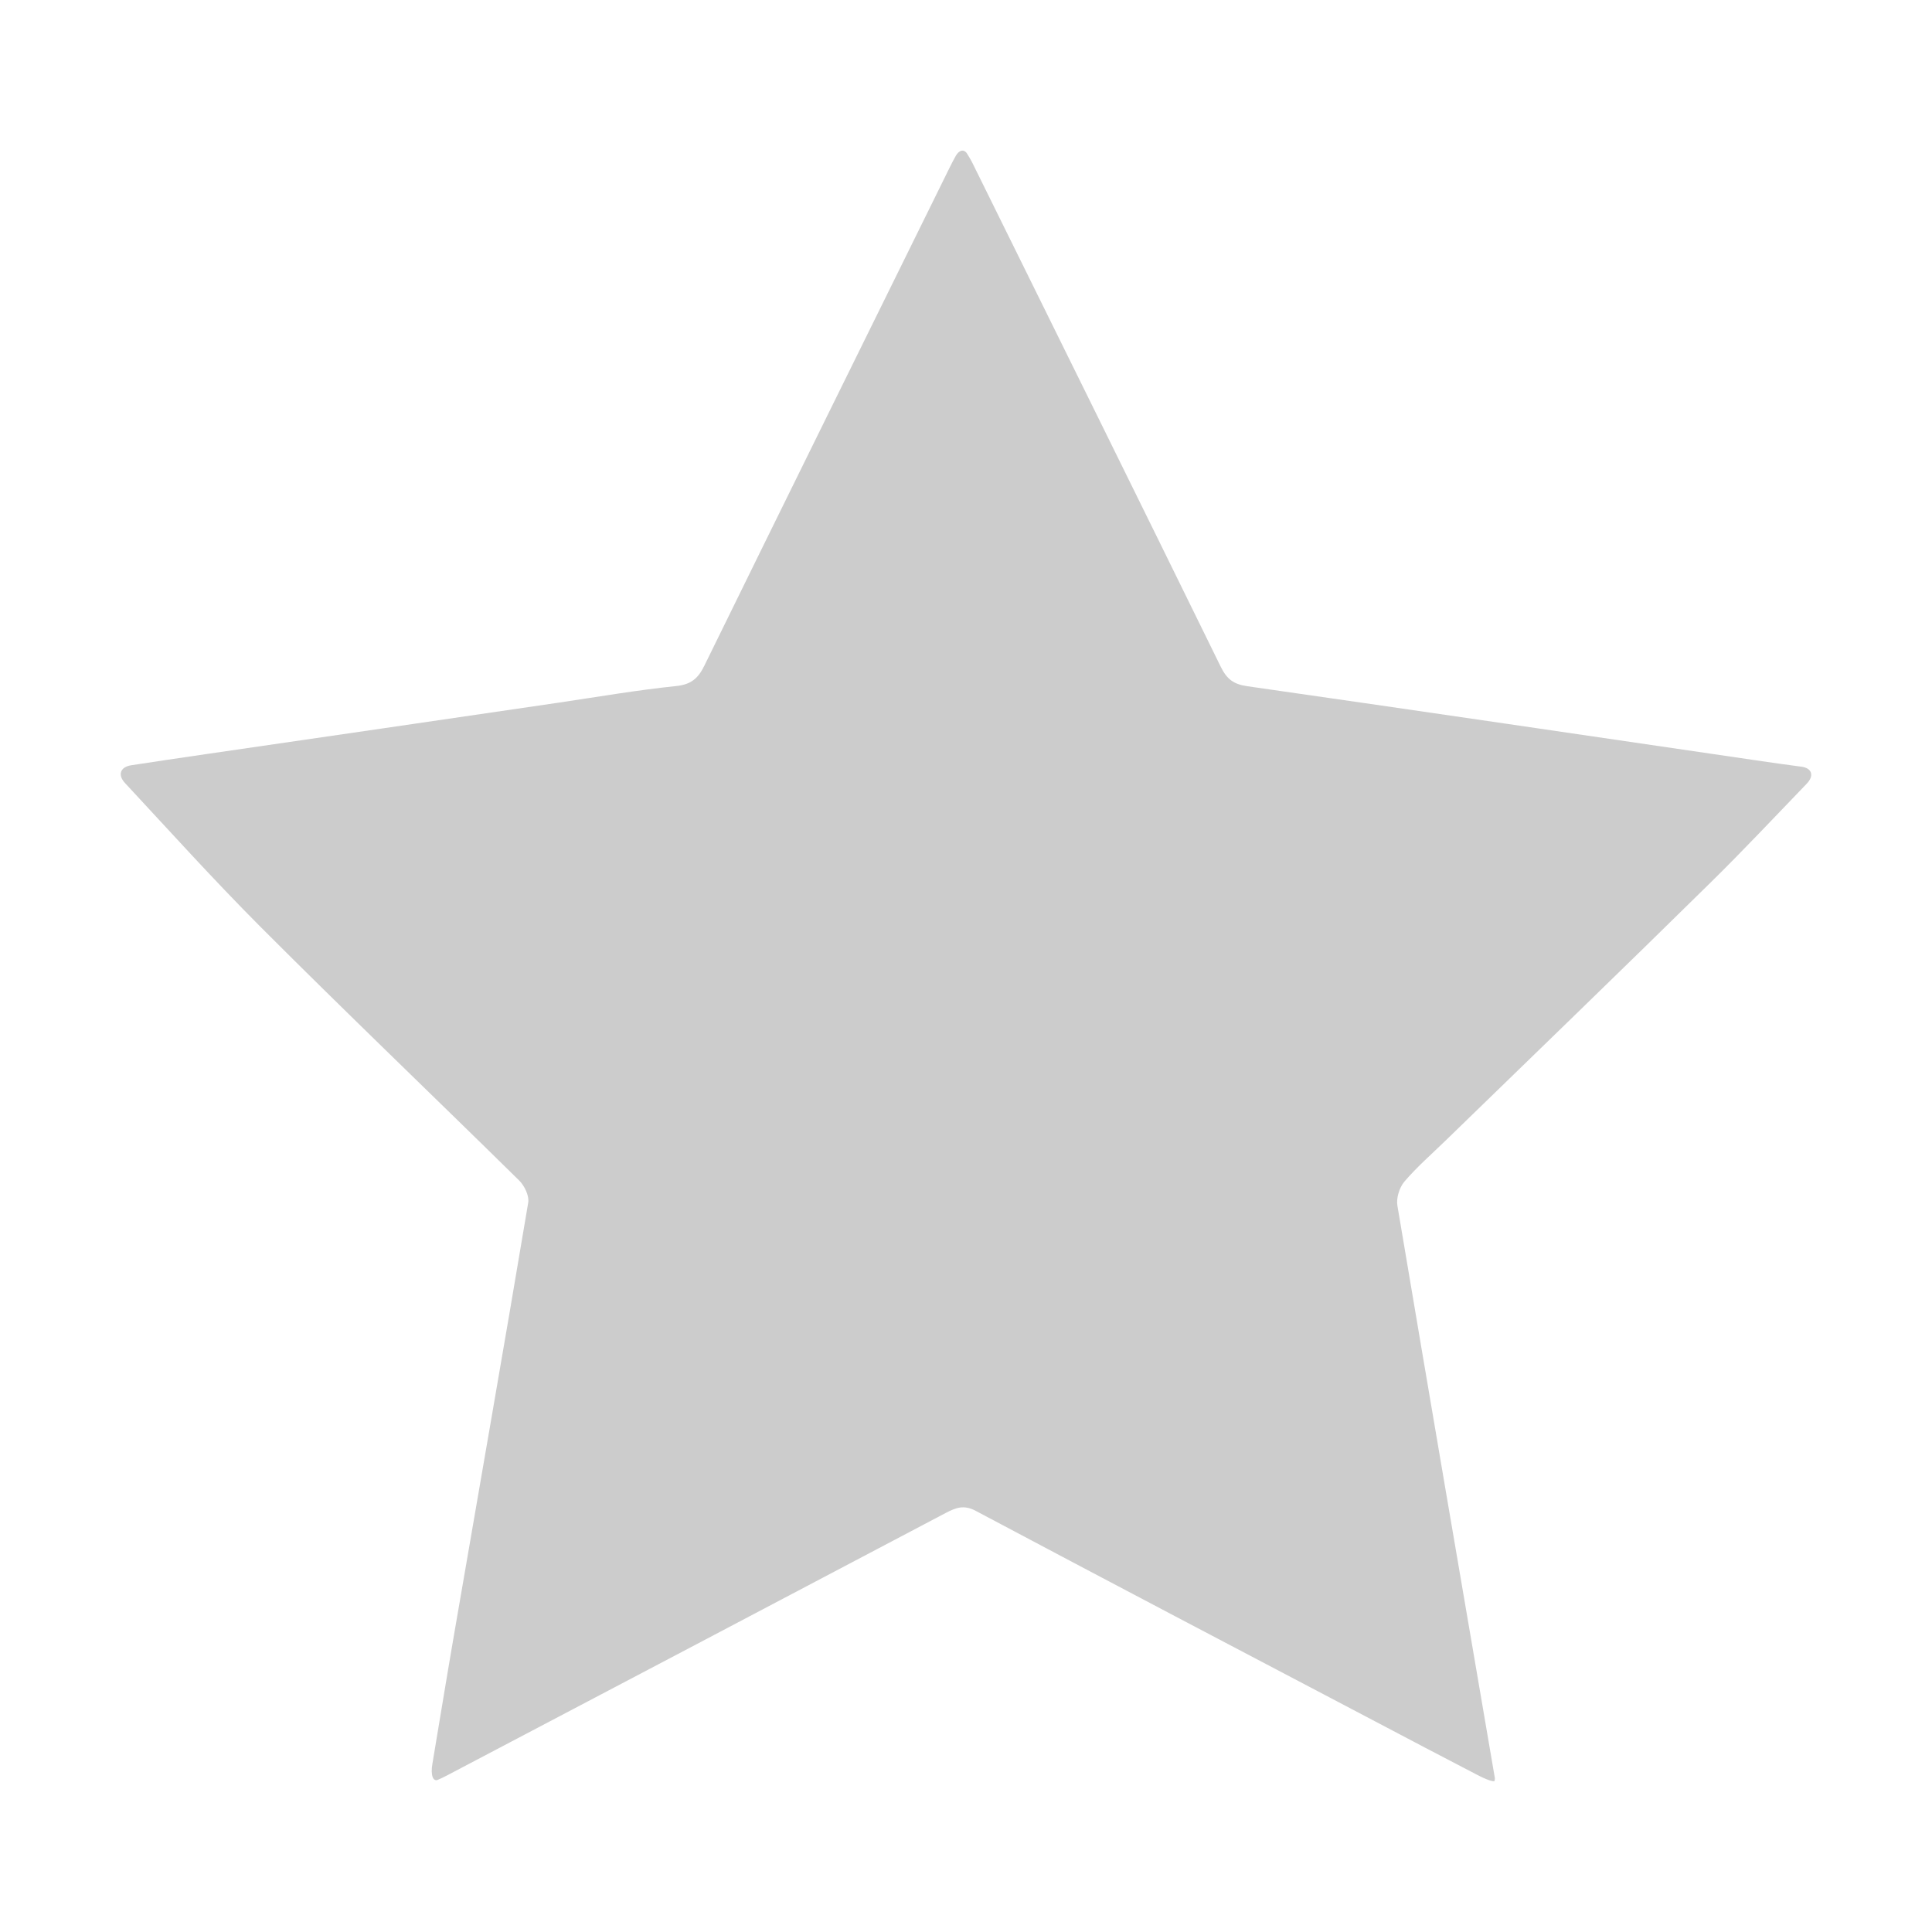 <svg xmlns="http://www.w3.org/2000/svg" viewBox="0 0 1000 1000"><path fill="#ccc" d="M935.2 405.6c-16.7 17.3-32.9 34.6-49.8 51.2-45.4 44.7-91.3 89-137 133.4-7.2 7-14.9 13.7-21.5 21.4-2.6 3.1-4.3 8.6-3.6 12.5 16.6 98.7 33.5 197.3 50.4 296 .1.4 0 .9-.1 1.6-.2.9-4.4-.6-9.5-3.3-17.7-9.2-35.1-18.3-52.5-27.5C642.7 854.7 573.7 818.5 505 782c-6-3.2-10.1-1.7-15.3 1-86.1 45.4-172.2 90.7-258.4 136-1.5.8-3 1.5-4.6 2.2-2.6 1.2-3.9-2.5-2.9-8.2 3.9-23.3 7.6-46 11.5-68.6 12.7-74 25.7-147.9 38.1-221.9.6-3.5-1.9-8.7-4.6-11.4-44.7-44-90-87.3-134.3-131.7-24.2-24.3-47.2-49.8-69.8-74.1-3.9-4.2-2.5-8.3 3.2-9.2 11.9-1.8 25.7-3.9 39.6-5.9 60.5-8.8 121.1-17.6 181.6-26.5 20.3-3 40.5-6.5 60.9-8.6 7.7-.8 11.4-4 14.6-10.6 42.2-86.1 84.7-172.1 127.1-258.1.9-1.9 1.9-3.7 3-5.7 1.7-3.1 4.3-3.7 5.9-1.1 1 1.6 1.9 3.1 2.7 4.7 42.9 86.9 85.9 173.8 128.6 260.9 3.1 6.3 6.6 9 13.8 10C734.5 367.9 823.2 381 912 394c6.7 1 13.4 1.9 20.1 2.8 5.7.6 7.1 4.6 3.1 8.8z"/></svg>